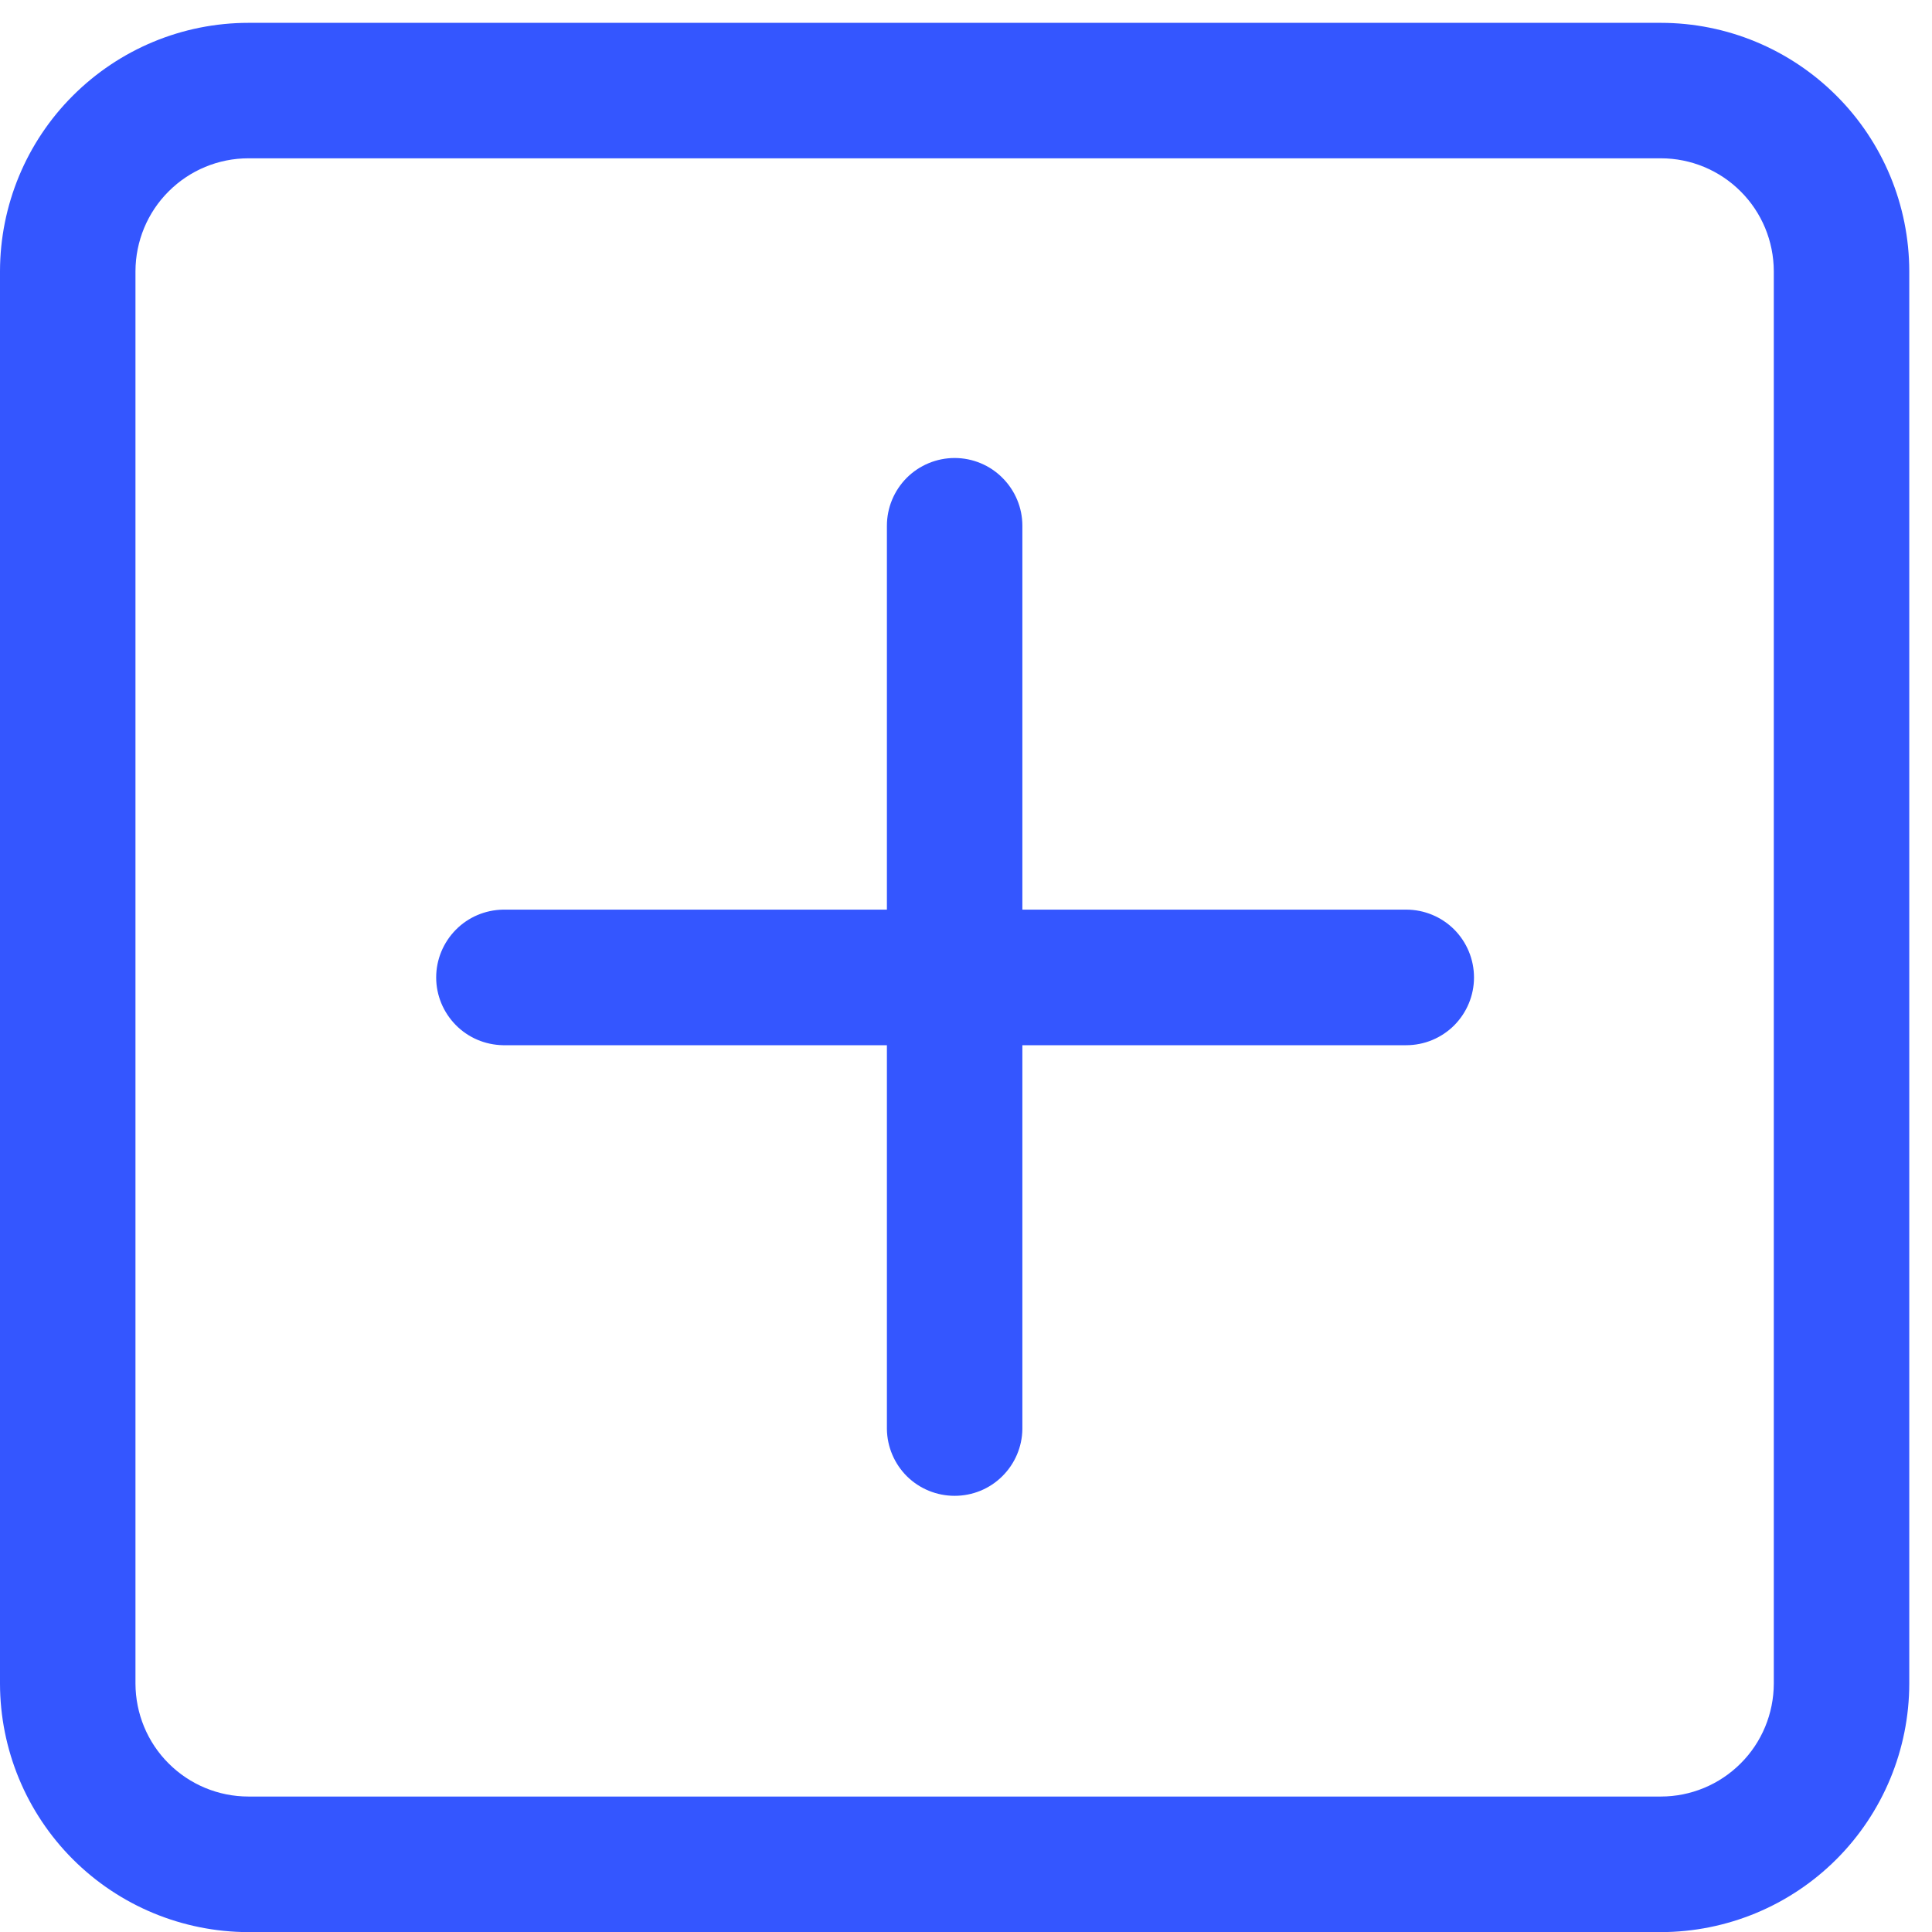 <svg width="17" height="17" viewBox="0 0 17 17" fill="none" xmlns="http://www.w3.org/2000/svg">
<path d="M0 2.386V14.815C0.001 15.394 0.231 15.95 0.641 16.36C1.051 16.77 1.606 17 2.186 17.001H14.614C15.194 17 15.749 16.77 16.159 16.36C16.569 15.95 16.799 15.394 16.8 14.815V2.386C16.799 1.807 16.569 1.251 16.159 0.842C15.749 0.432 15.194 0.201 14.614 0.201H2.186C1.606 0.201 1.051 0.432 0.641 0.842C0.231 1.251 0.001 1.807 0 2.386ZM15.608 2.386V14.815C15.607 15.078 15.503 15.331 15.316 15.517C15.13 15.703 14.878 15.808 14.614 15.808H2.186C1.922 15.808 1.67 15.703 1.484 15.517C1.297 15.331 1.193 15.078 1.192 14.815V2.386C1.193 2.123 1.297 1.87 1.484 1.684C1.67 1.498 1.922 1.393 2.186 1.393H14.614C14.878 1.393 15.13 1.498 15.316 1.684C15.503 1.87 15.607 2.123 15.608 2.386Z" fill="#3456FF"/>
<path d="M4.426 9.197H7.804V12.575C7.806 12.731 7.87 12.881 7.981 12.991C8.093 13.101 8.243 13.162 8.4 13.162C8.557 13.162 8.707 13.101 8.818 12.991C8.93 12.881 8.994 12.731 8.996 12.575V9.197H12.374C12.532 9.197 12.684 9.134 12.796 9.022C12.907 8.91 12.97 8.759 12.97 8.601C12.97 8.442 12.907 8.291 12.796 8.179C12.684 8.067 12.532 8.004 12.374 8.004H8.996V4.626C8.996 4.468 8.933 4.317 8.821 4.205C8.71 4.093 8.558 4.03 8.4 4.03C8.242 4.03 8.09 4.093 7.978 4.205C7.867 4.317 7.804 4.468 7.804 4.626V8.004H4.426C4.269 8.007 4.12 8.07 4.01 8.182C3.9 8.294 3.838 8.444 3.838 8.601C3.838 8.757 3.9 8.907 4.01 9.019C4.12 9.131 4.269 9.194 4.426 9.197Z" fill="#3456FF"/>
</svg>
